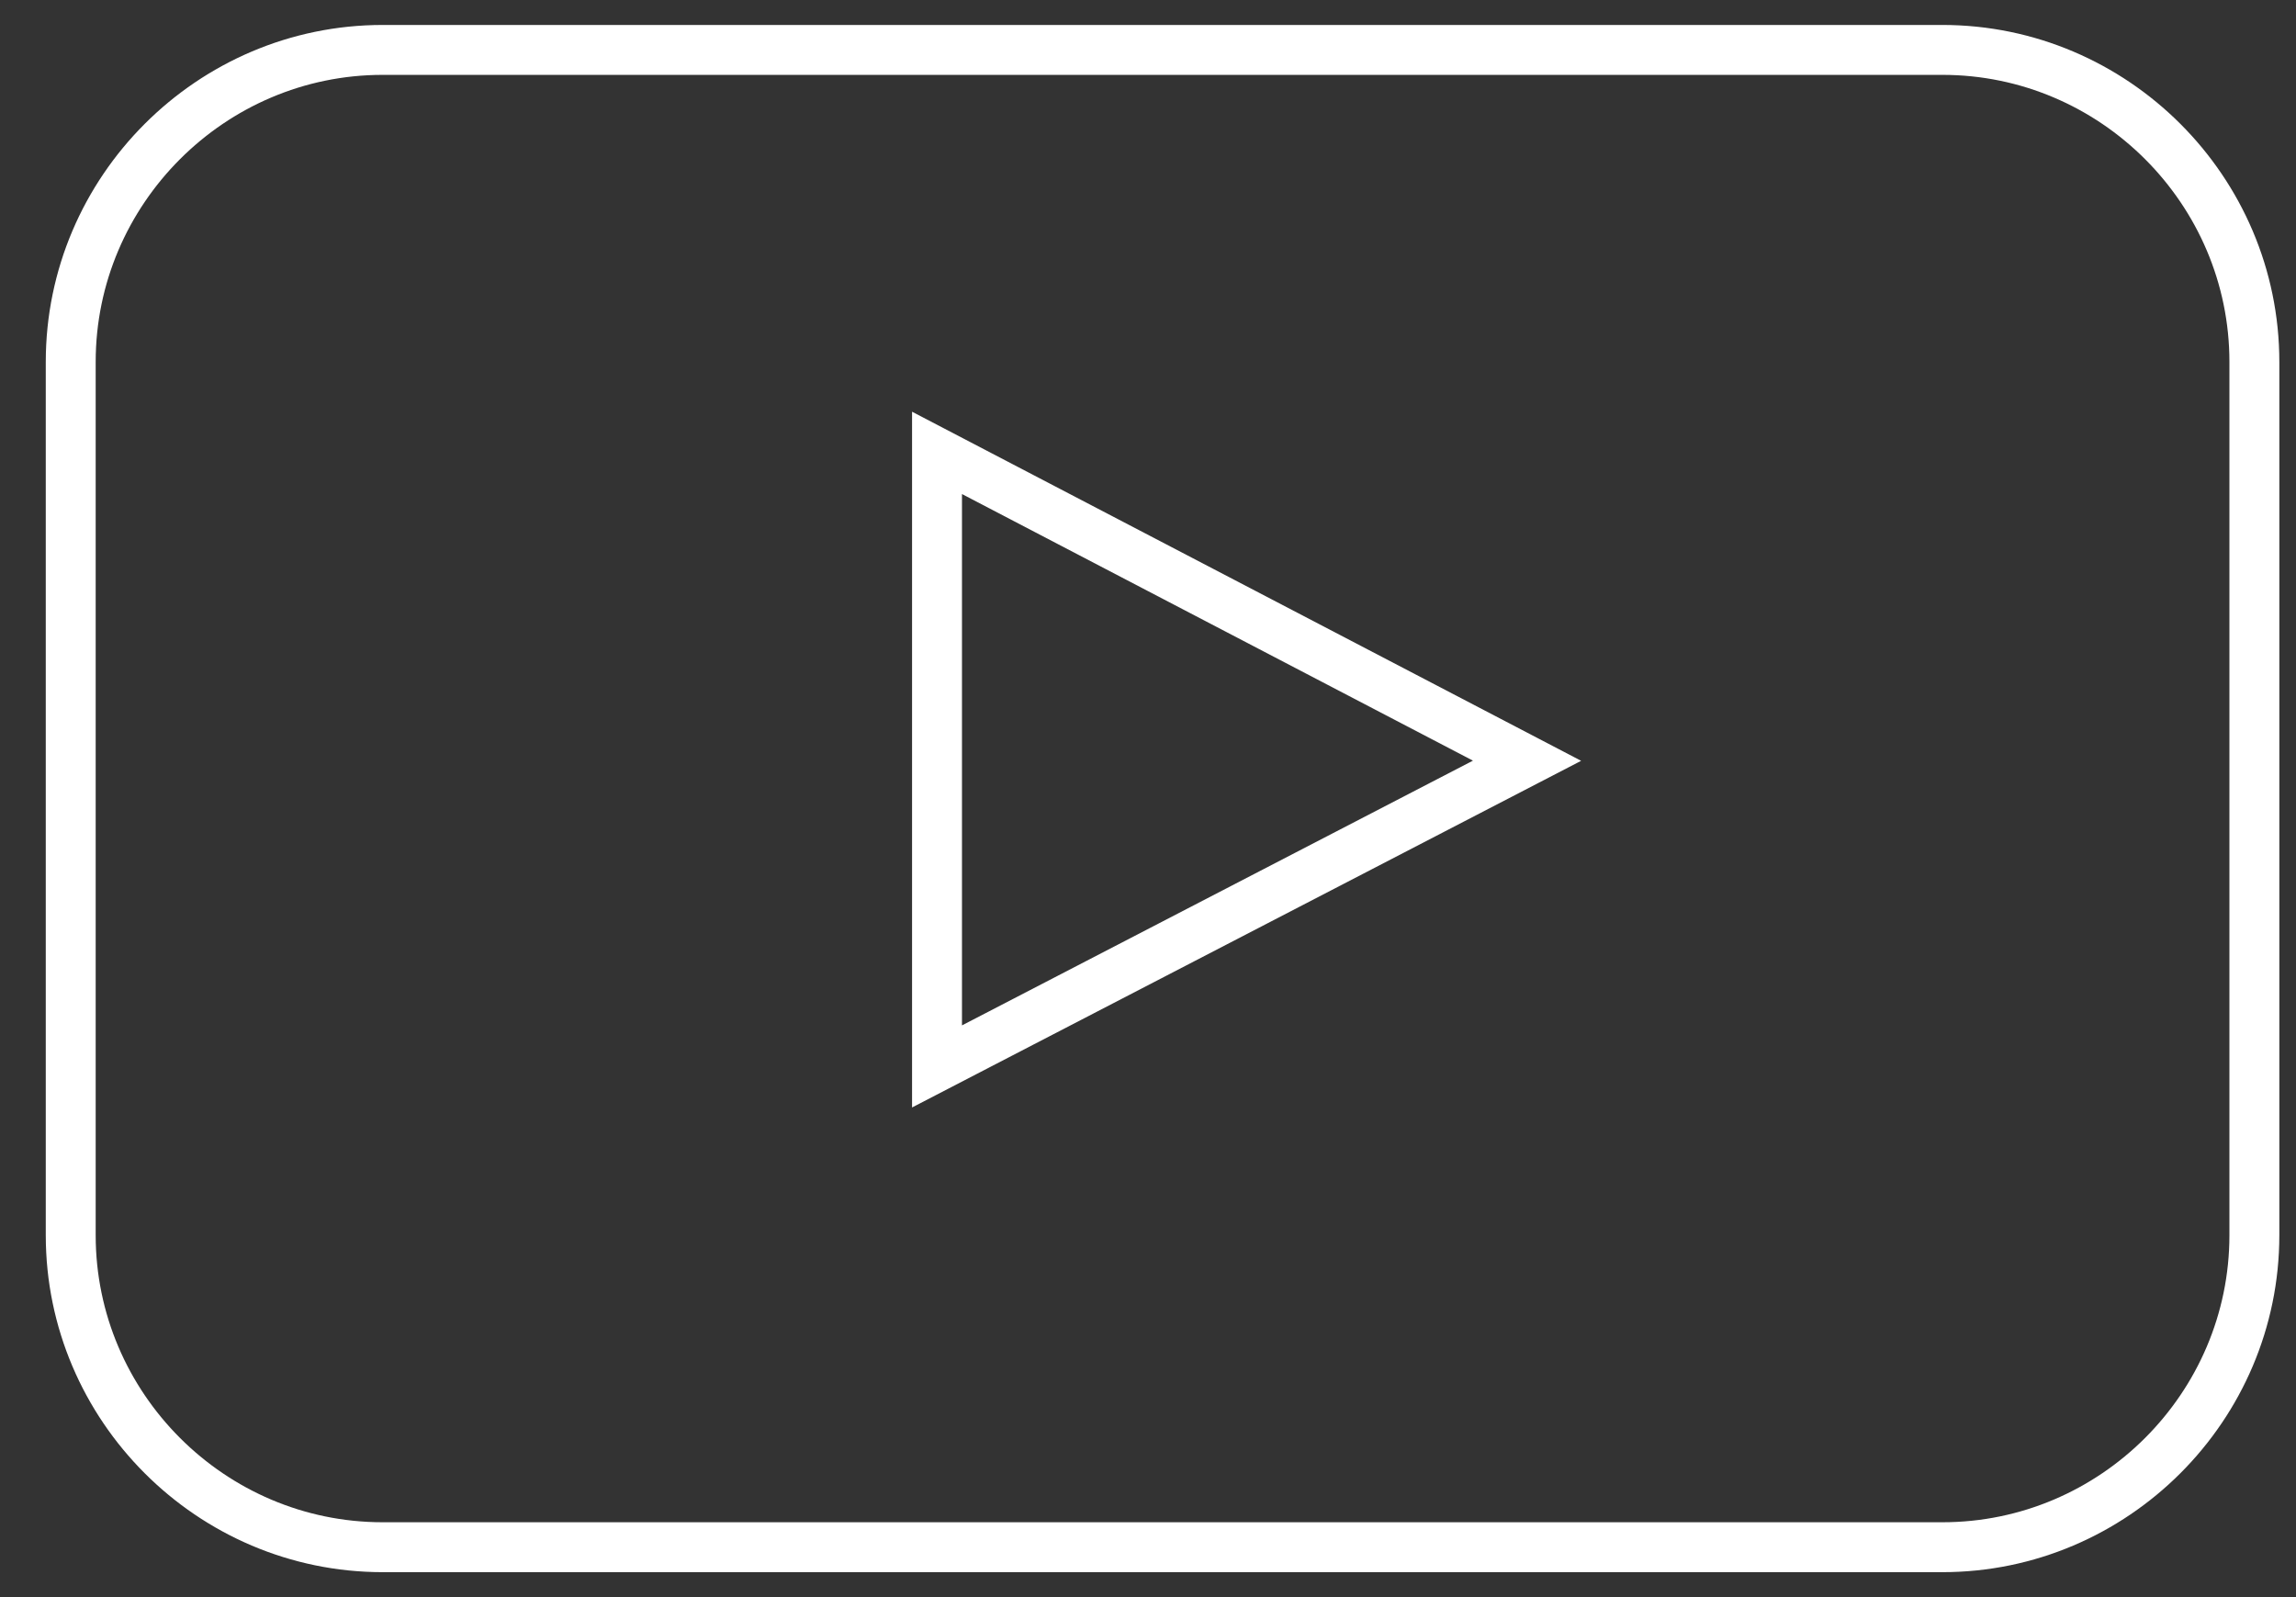 <?xml version="1.0" encoding="UTF-8"?>
<svg width="46px" height="32px" viewBox="0 0 46 32" version="1.1" xmlns="http://www.w3.org/2000/svg" xmlns:xlink="http://www.w3.org/1999/xlink">
    <rect x="0" y="0" width="46" height="32" fill="#333333" stroke="none"/>
    <!-- Generator: Sketch 44 (41411) - http://www.bohemiancoding.com/sketch -->
    <title>icon-youtube white</title>
    <desc>Created with Sketch.</desc>
    <defs></defs>
    <g id="Symbols" stroke="none" stroke-width="1" fill="none" fill-rule="evenodd">
        <g id="icon_youtube-white" transform="translate(1, 1)" stroke="#FFFFFF">
            <path d="M17.773,20.367 L29.594,14.242 L17.773,8.074 L17.773,20.367 Z M44.166,23.75 C44.166,27.188 41.354,30 37.916,30 L6.666,30 C3.229,30 0.417,27.188 0.417,23.75 L0.417,6.25 C0.417,2.812 3.229,0 6.666,0 L37.916,0 C41.354,0 44.166,2.812 44.166,6.25 L44.166,23.75 Z" id="icon-youtube-white"></path>
        </g>
    </g>
</svg>